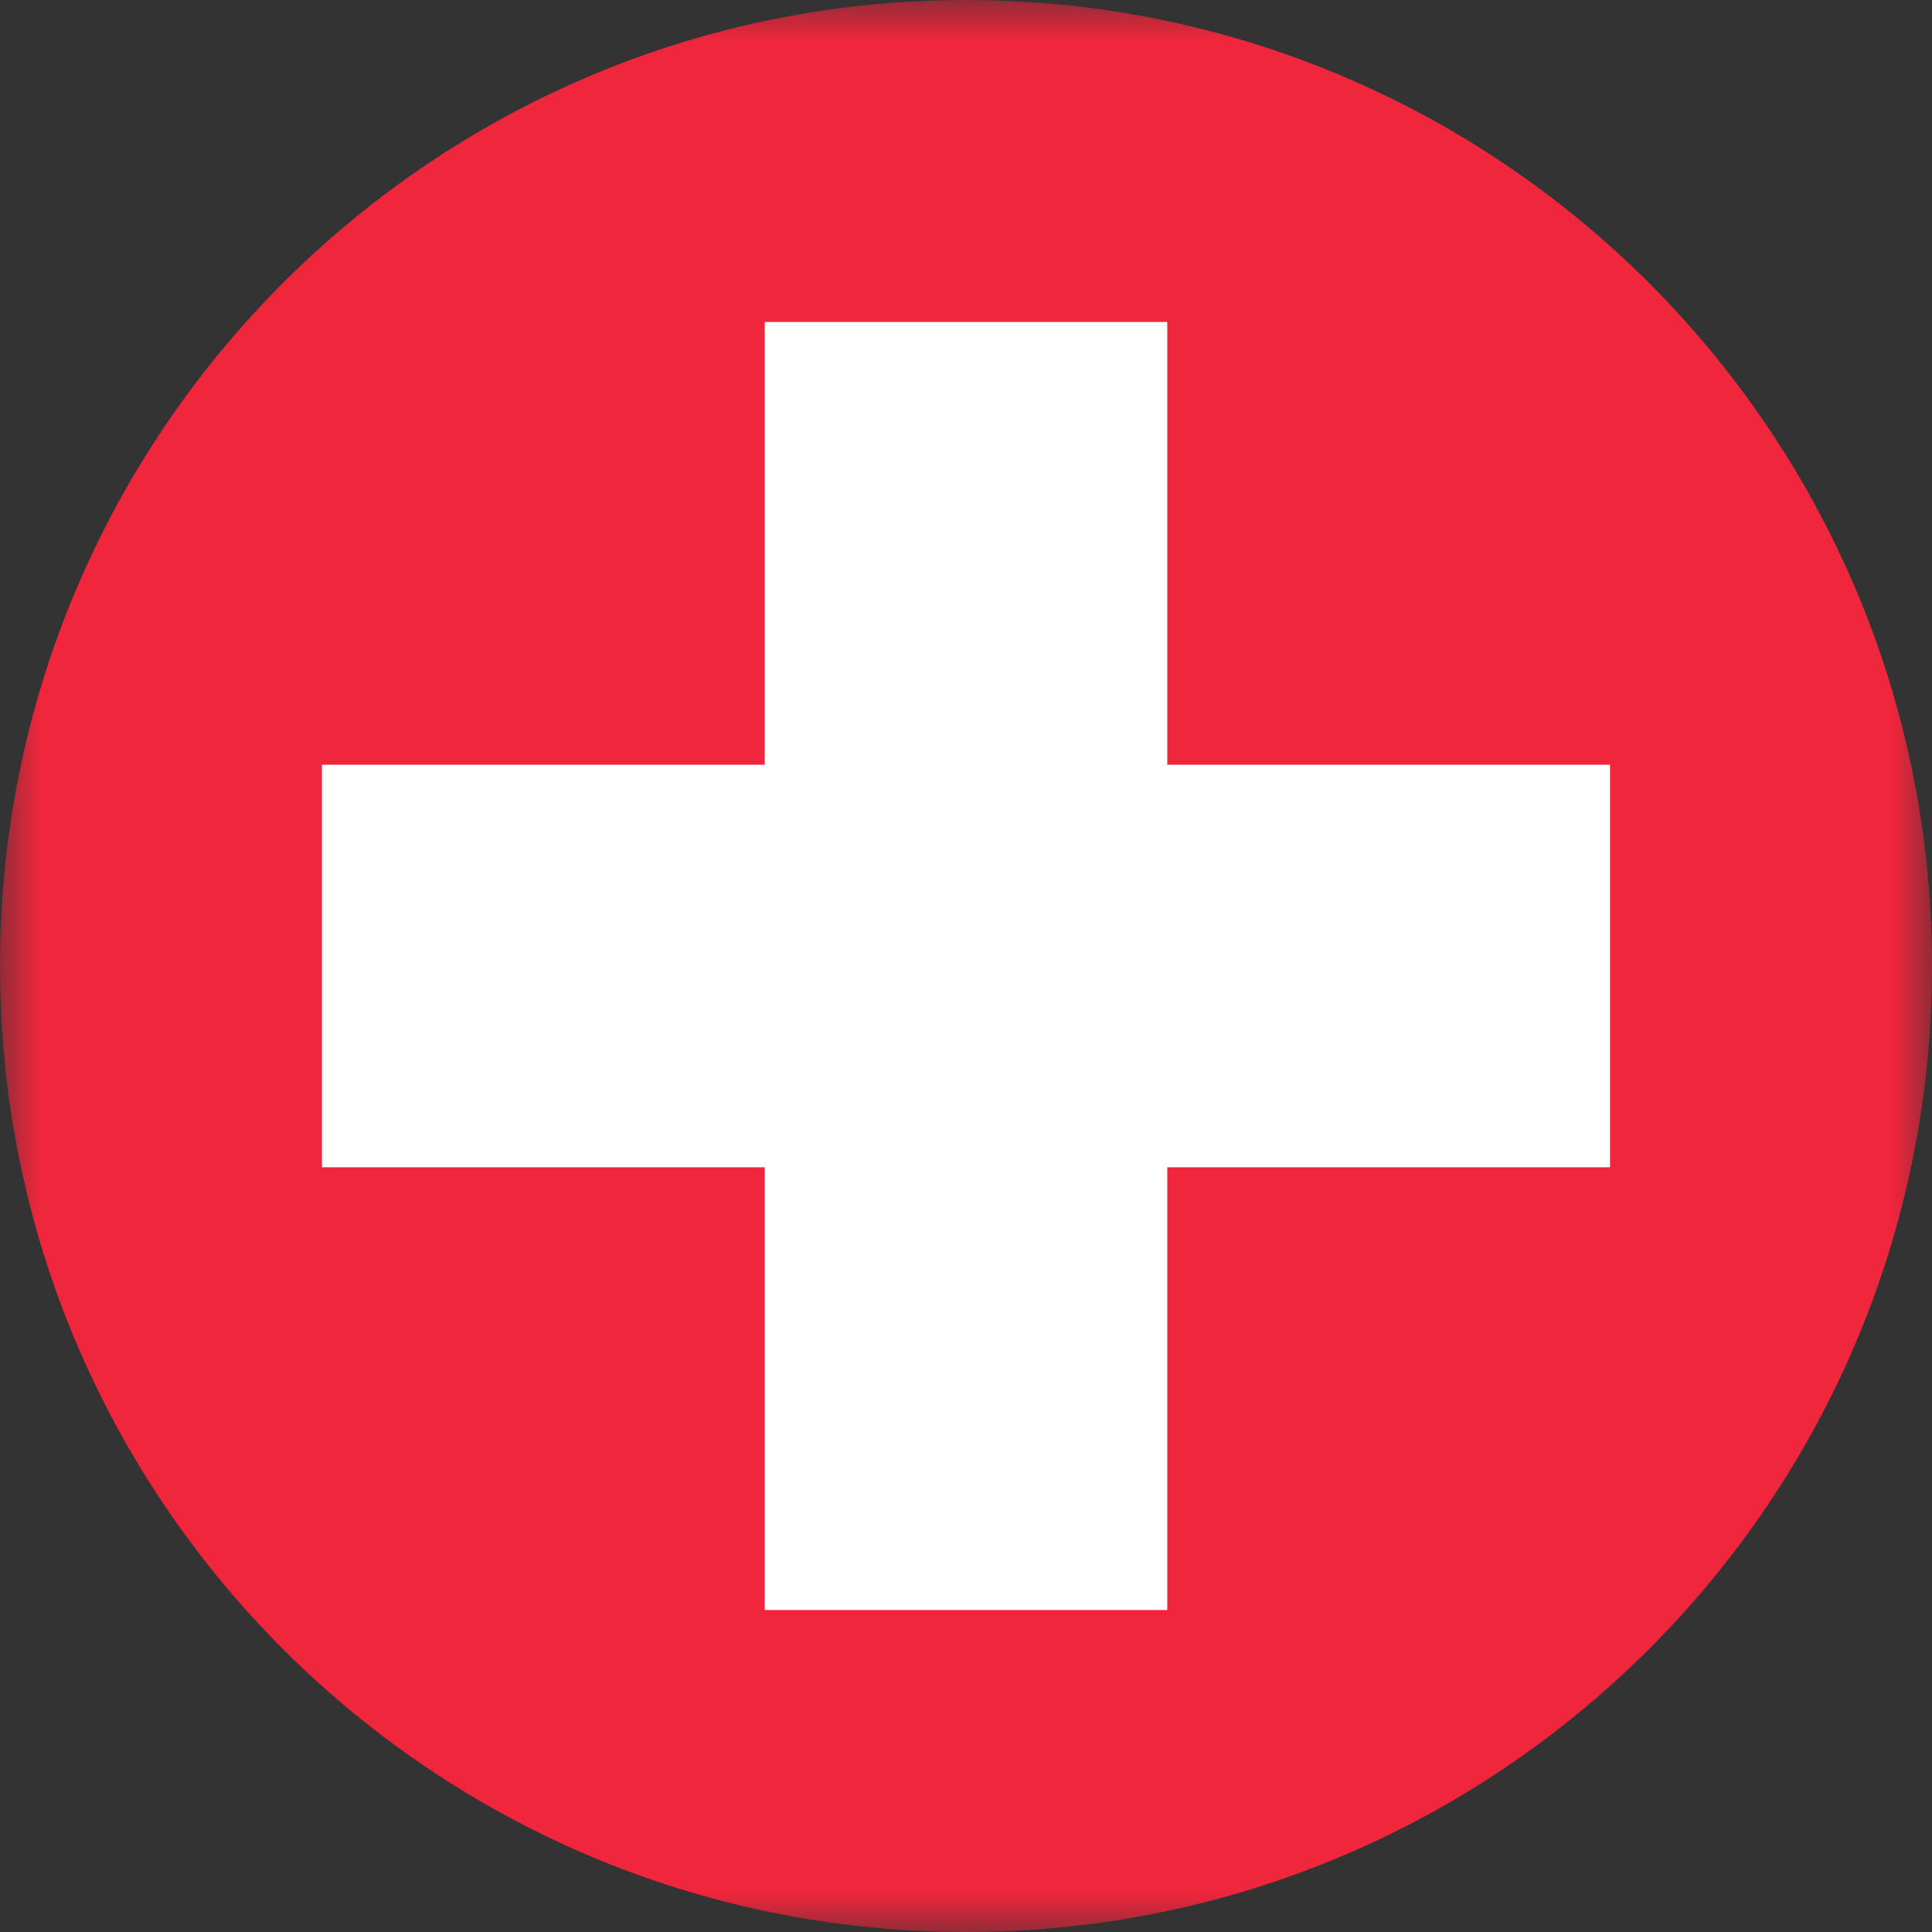 <svg width="24" height="24" viewBox="0 0 24 24" fill="none" xmlns="http://www.w3.org/2000/svg">
<rect x="0" y="0" width="24" height="24" fill="#333333" stroke="none"/>
<g clip-path="url(#clip0_402_75681)">
<mask id="mask0_402_75681" style="mask-type:luminance" maskUnits="userSpaceOnUse" x="0" y="0" width="24" height="24">
<path d="M24 0H0V24H24V0Z" fill="white"/>
</mask>
<g mask="url(#mask0_402_75681)">
<path d="M12 24C18.627 24 24 18.627 24 12C24 5.373 18.627 0 12 0C5.373 0 0 5.373 0 12C0 18.627 5.373 24 12 24Z" fill="#F0263C"/>
<path d="M20 9.5H14.5V4H9.5V9.5H4V14.5H9.5V20H14.5V14.5H20V9.5Z" fill="white"/>
</g>
</g>
<defs>
<clipPath id="clip0_402_75681">
<rect width="24" height="24" fill="white"/>
</clipPath>
</defs>
</svg>
